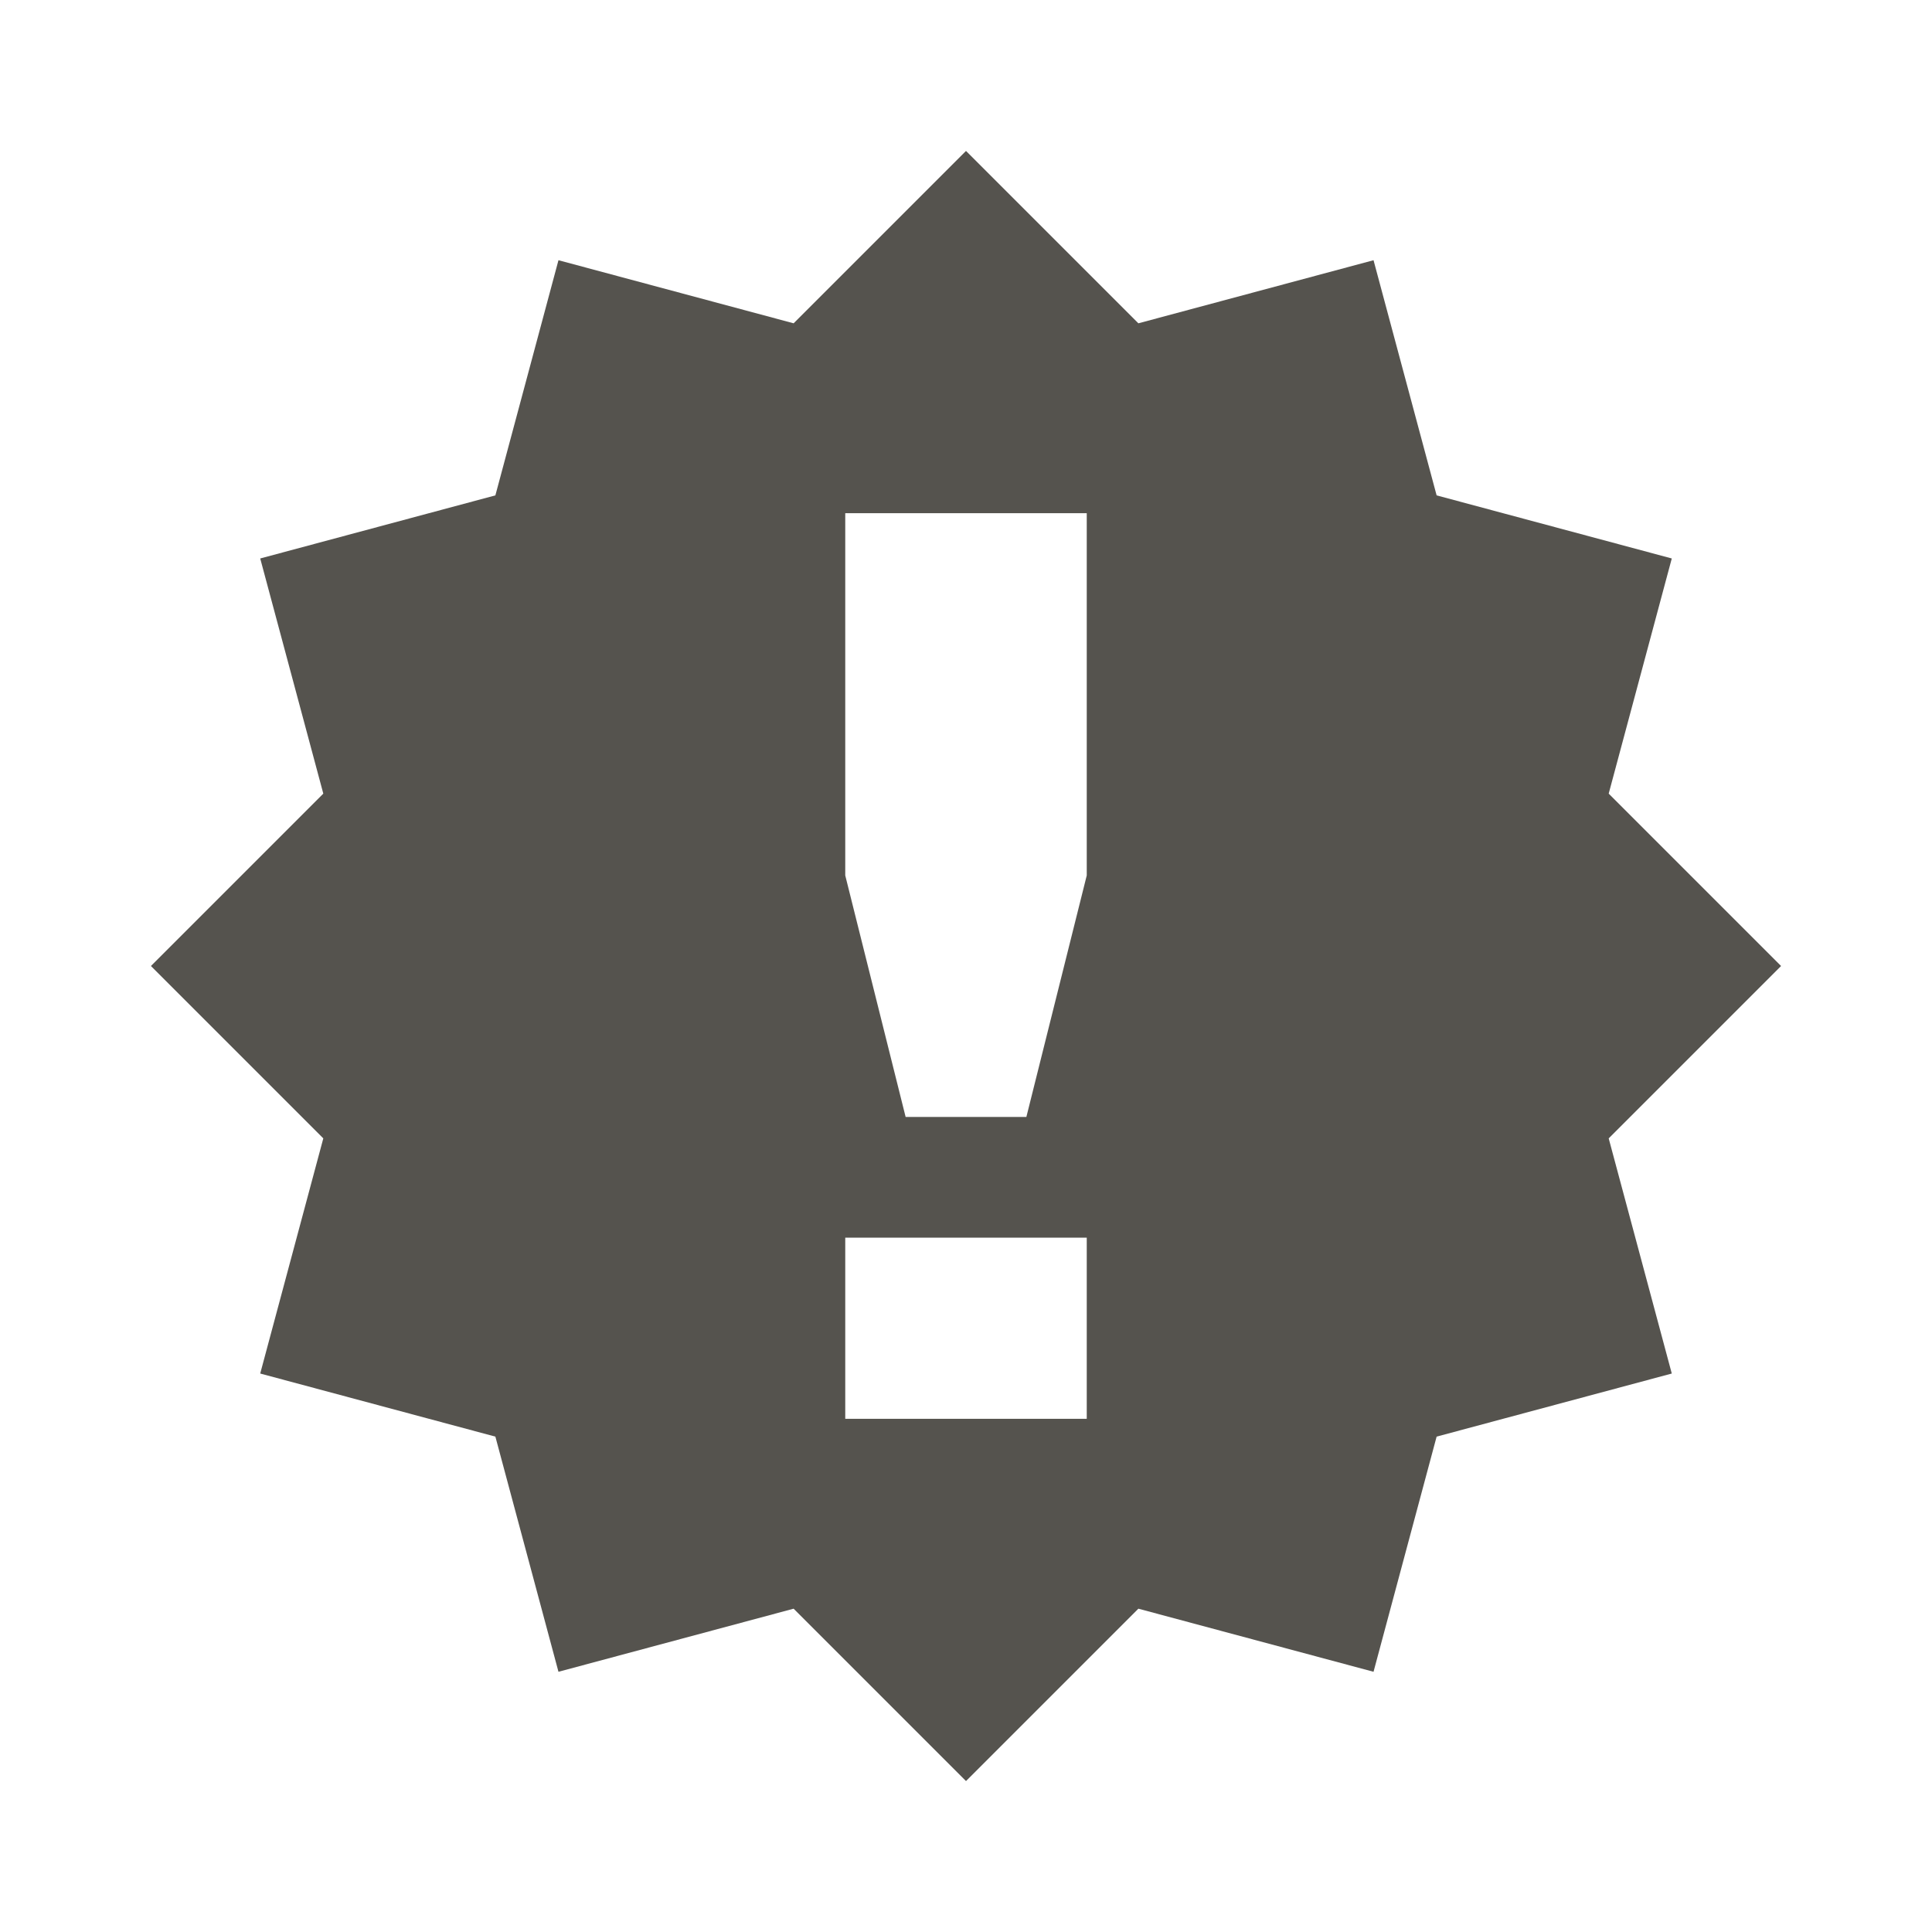 <svg xmlns="http://www.w3.org/2000/svg"  viewBox="0 0 64 64"><defs fill="#55534E" /><path  d="m59,32l-5.71-5.71,2.09-7.79-7.79-2.09-2.09-7.79-7.79,2.09-5.71-5.71-5.71,5.71-7.79-2.09-2.09,7.79-7.79,2.09,2.09,7.79-5.71,5.71,5.71,5.71-2.09,7.79,7.79,2.09,2.09,7.79,7.79-2.09,5.71,5.71,5.71-5.71,7.79,2.09,2.09-7.79,7.79-2.09-2.09-7.79,5.71-5.71Zm-23,15h-8v-6h8v6Zm0-18l-2,8h-4l-2-8v-12h8v12Z" fill="#55534E" /></svg>